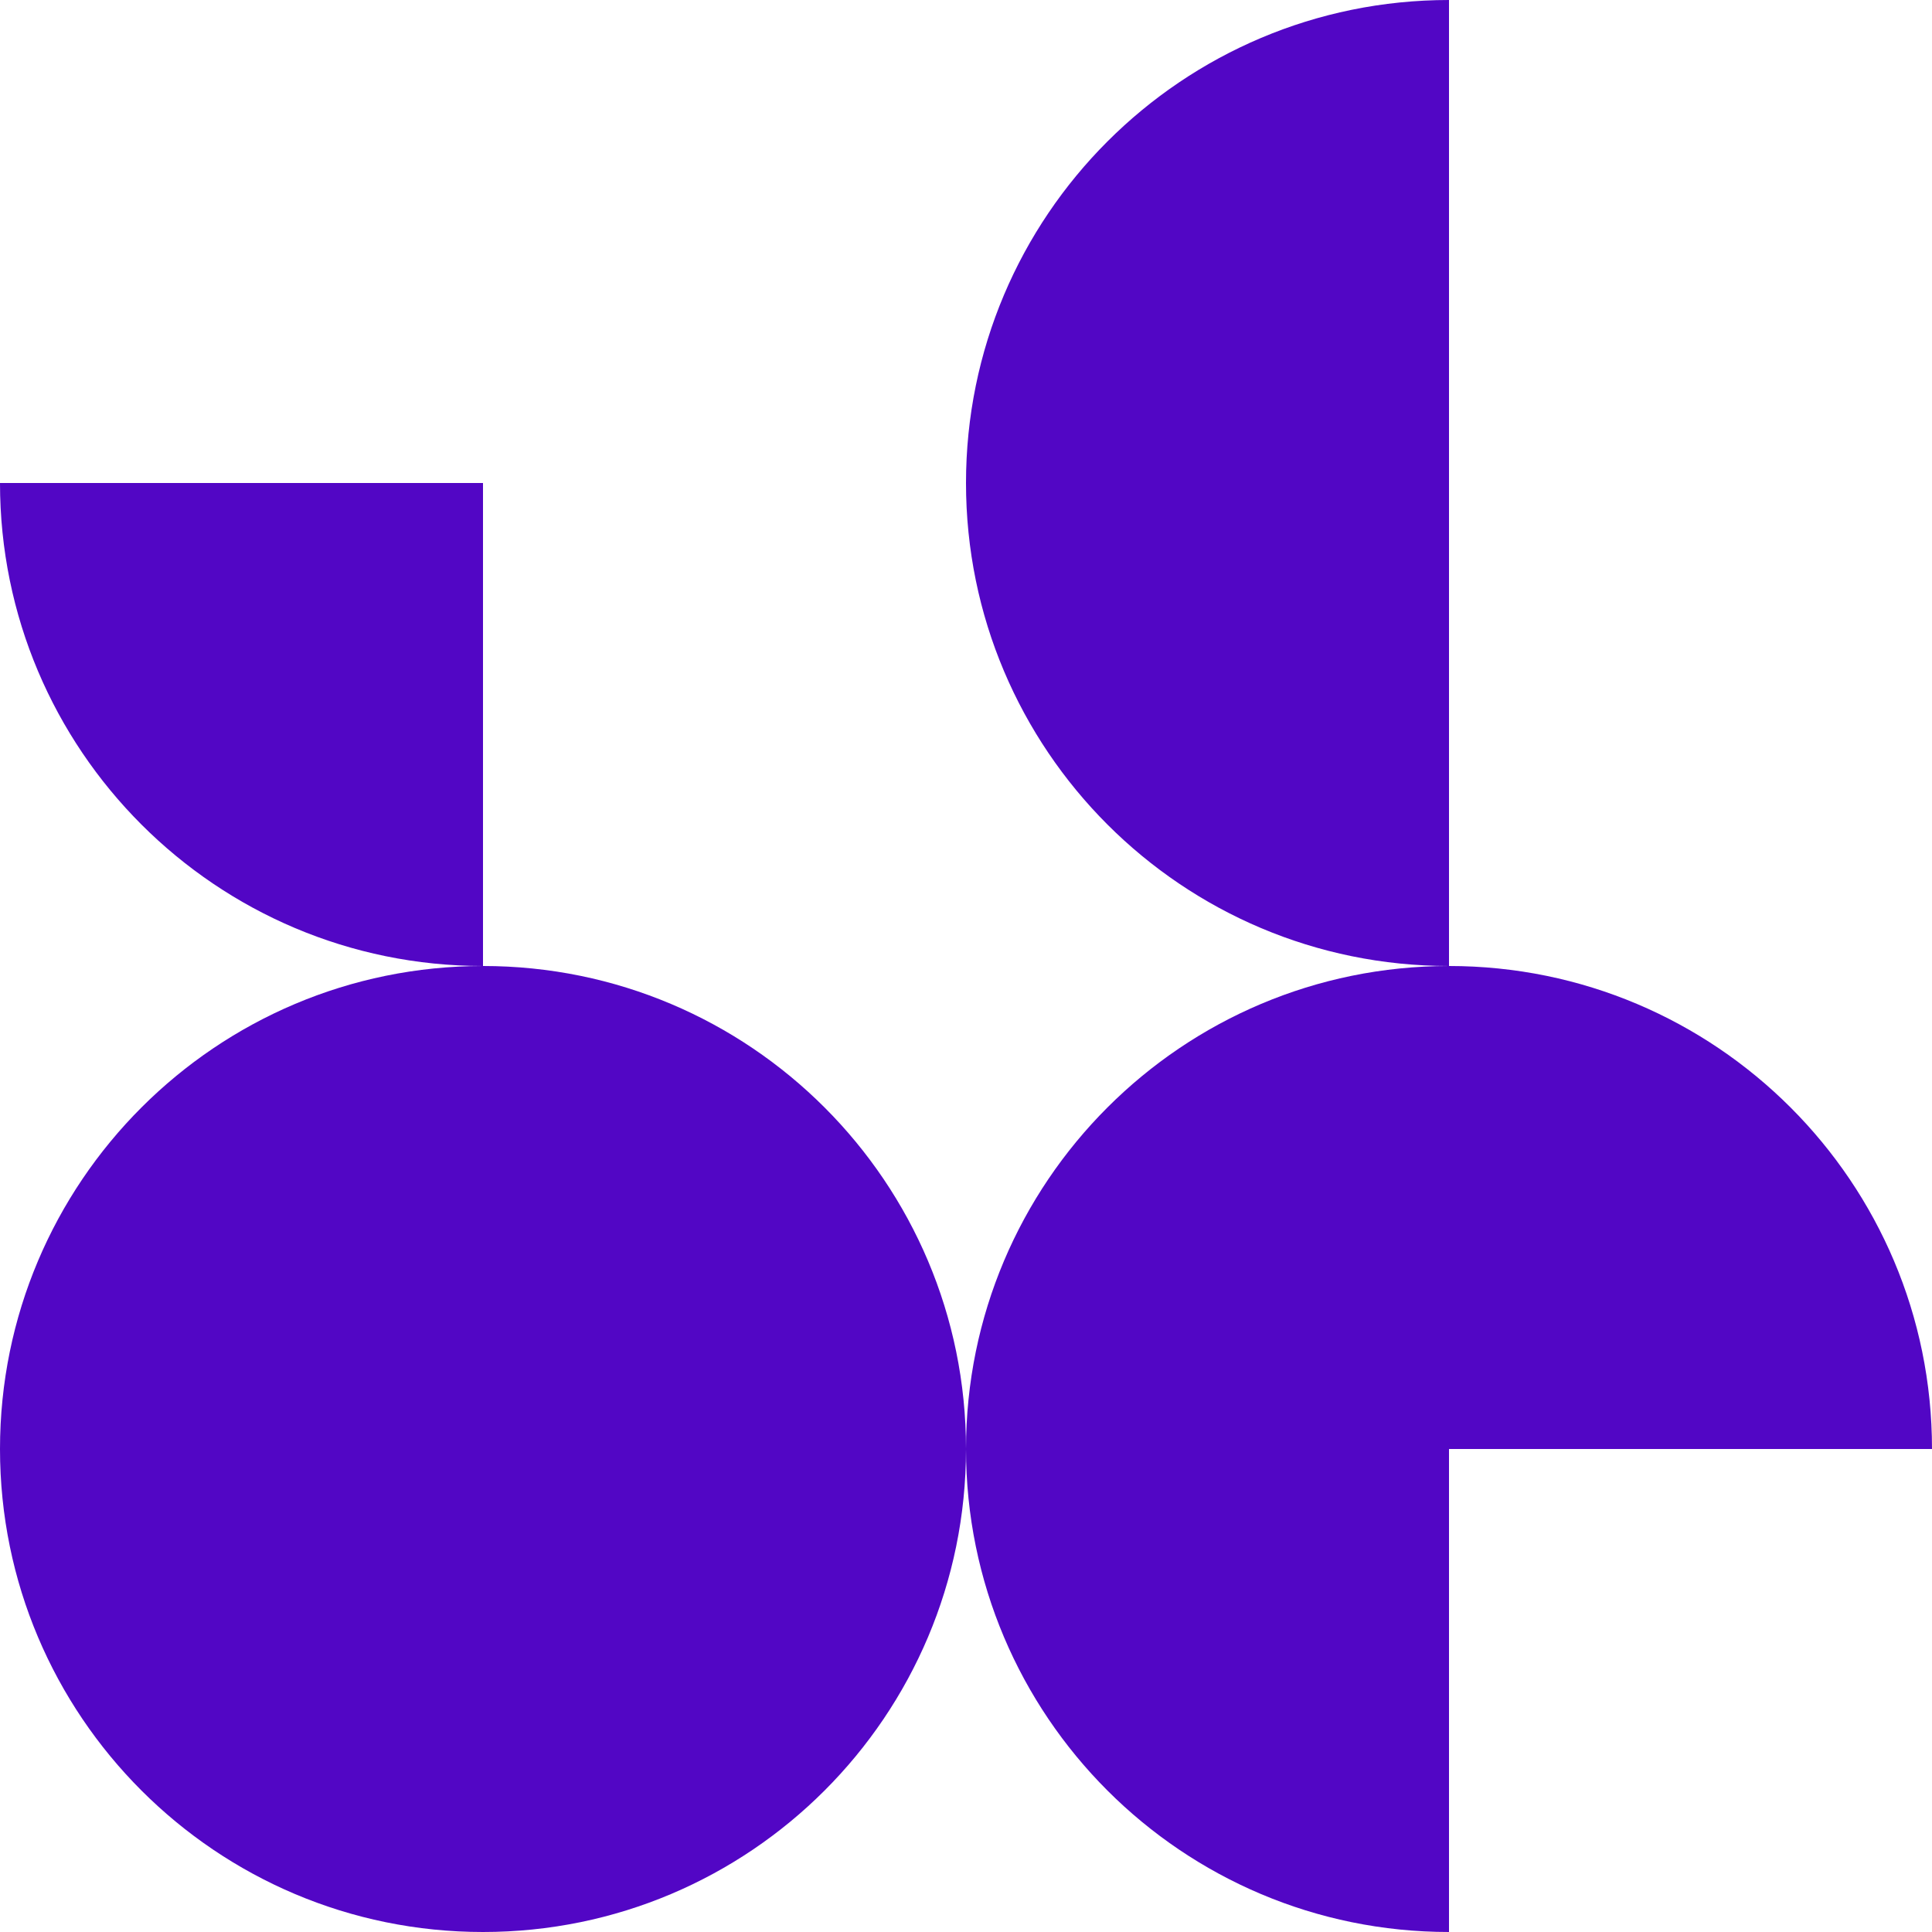 <?xml version="1.0" encoding="UTF-8"?>
<svg id="Capa_2" data-name="Capa 2" xmlns="http://www.w3.org/2000/svg" viewBox="0 0 208.56 208.56">
  <defs>
    <style>
      .cls-1 {
        fill: #5206c5;
      }
    </style>
  </defs>
  <g id="Capa_1-2" data-name="Capa 1">
    <g id="Iso">
      <path class="cls-1" d="M52.14,104.28c28.8,0,52.14,23.34,52.14,52.14s-23.34,52.14-52.14,52.14S0,185.21,0,156.42s23.34-52.14,52.14-52.14"/>
      <path class="cls-1" d="M104.28,52.14c0,28.8,23.34,52.14,52.14,52.14V0c-28.8,0-52.14,23.34-52.14,52.14"/>
      <path class="cls-1" d="M52.14,104.28v-52.14H0c0,28.8,23.34,52.14,52.14,52.14"/>
      <path class="cls-1" d="M156.42,104.28c28.8,0,52.14,23.34,52.14,52.14h-52.14v52.14c-28.8,0-52.14-23.34-52.14-52.14s23.34-52.14,52.14-52.14"/>
    </g>
  </g>
</svg>